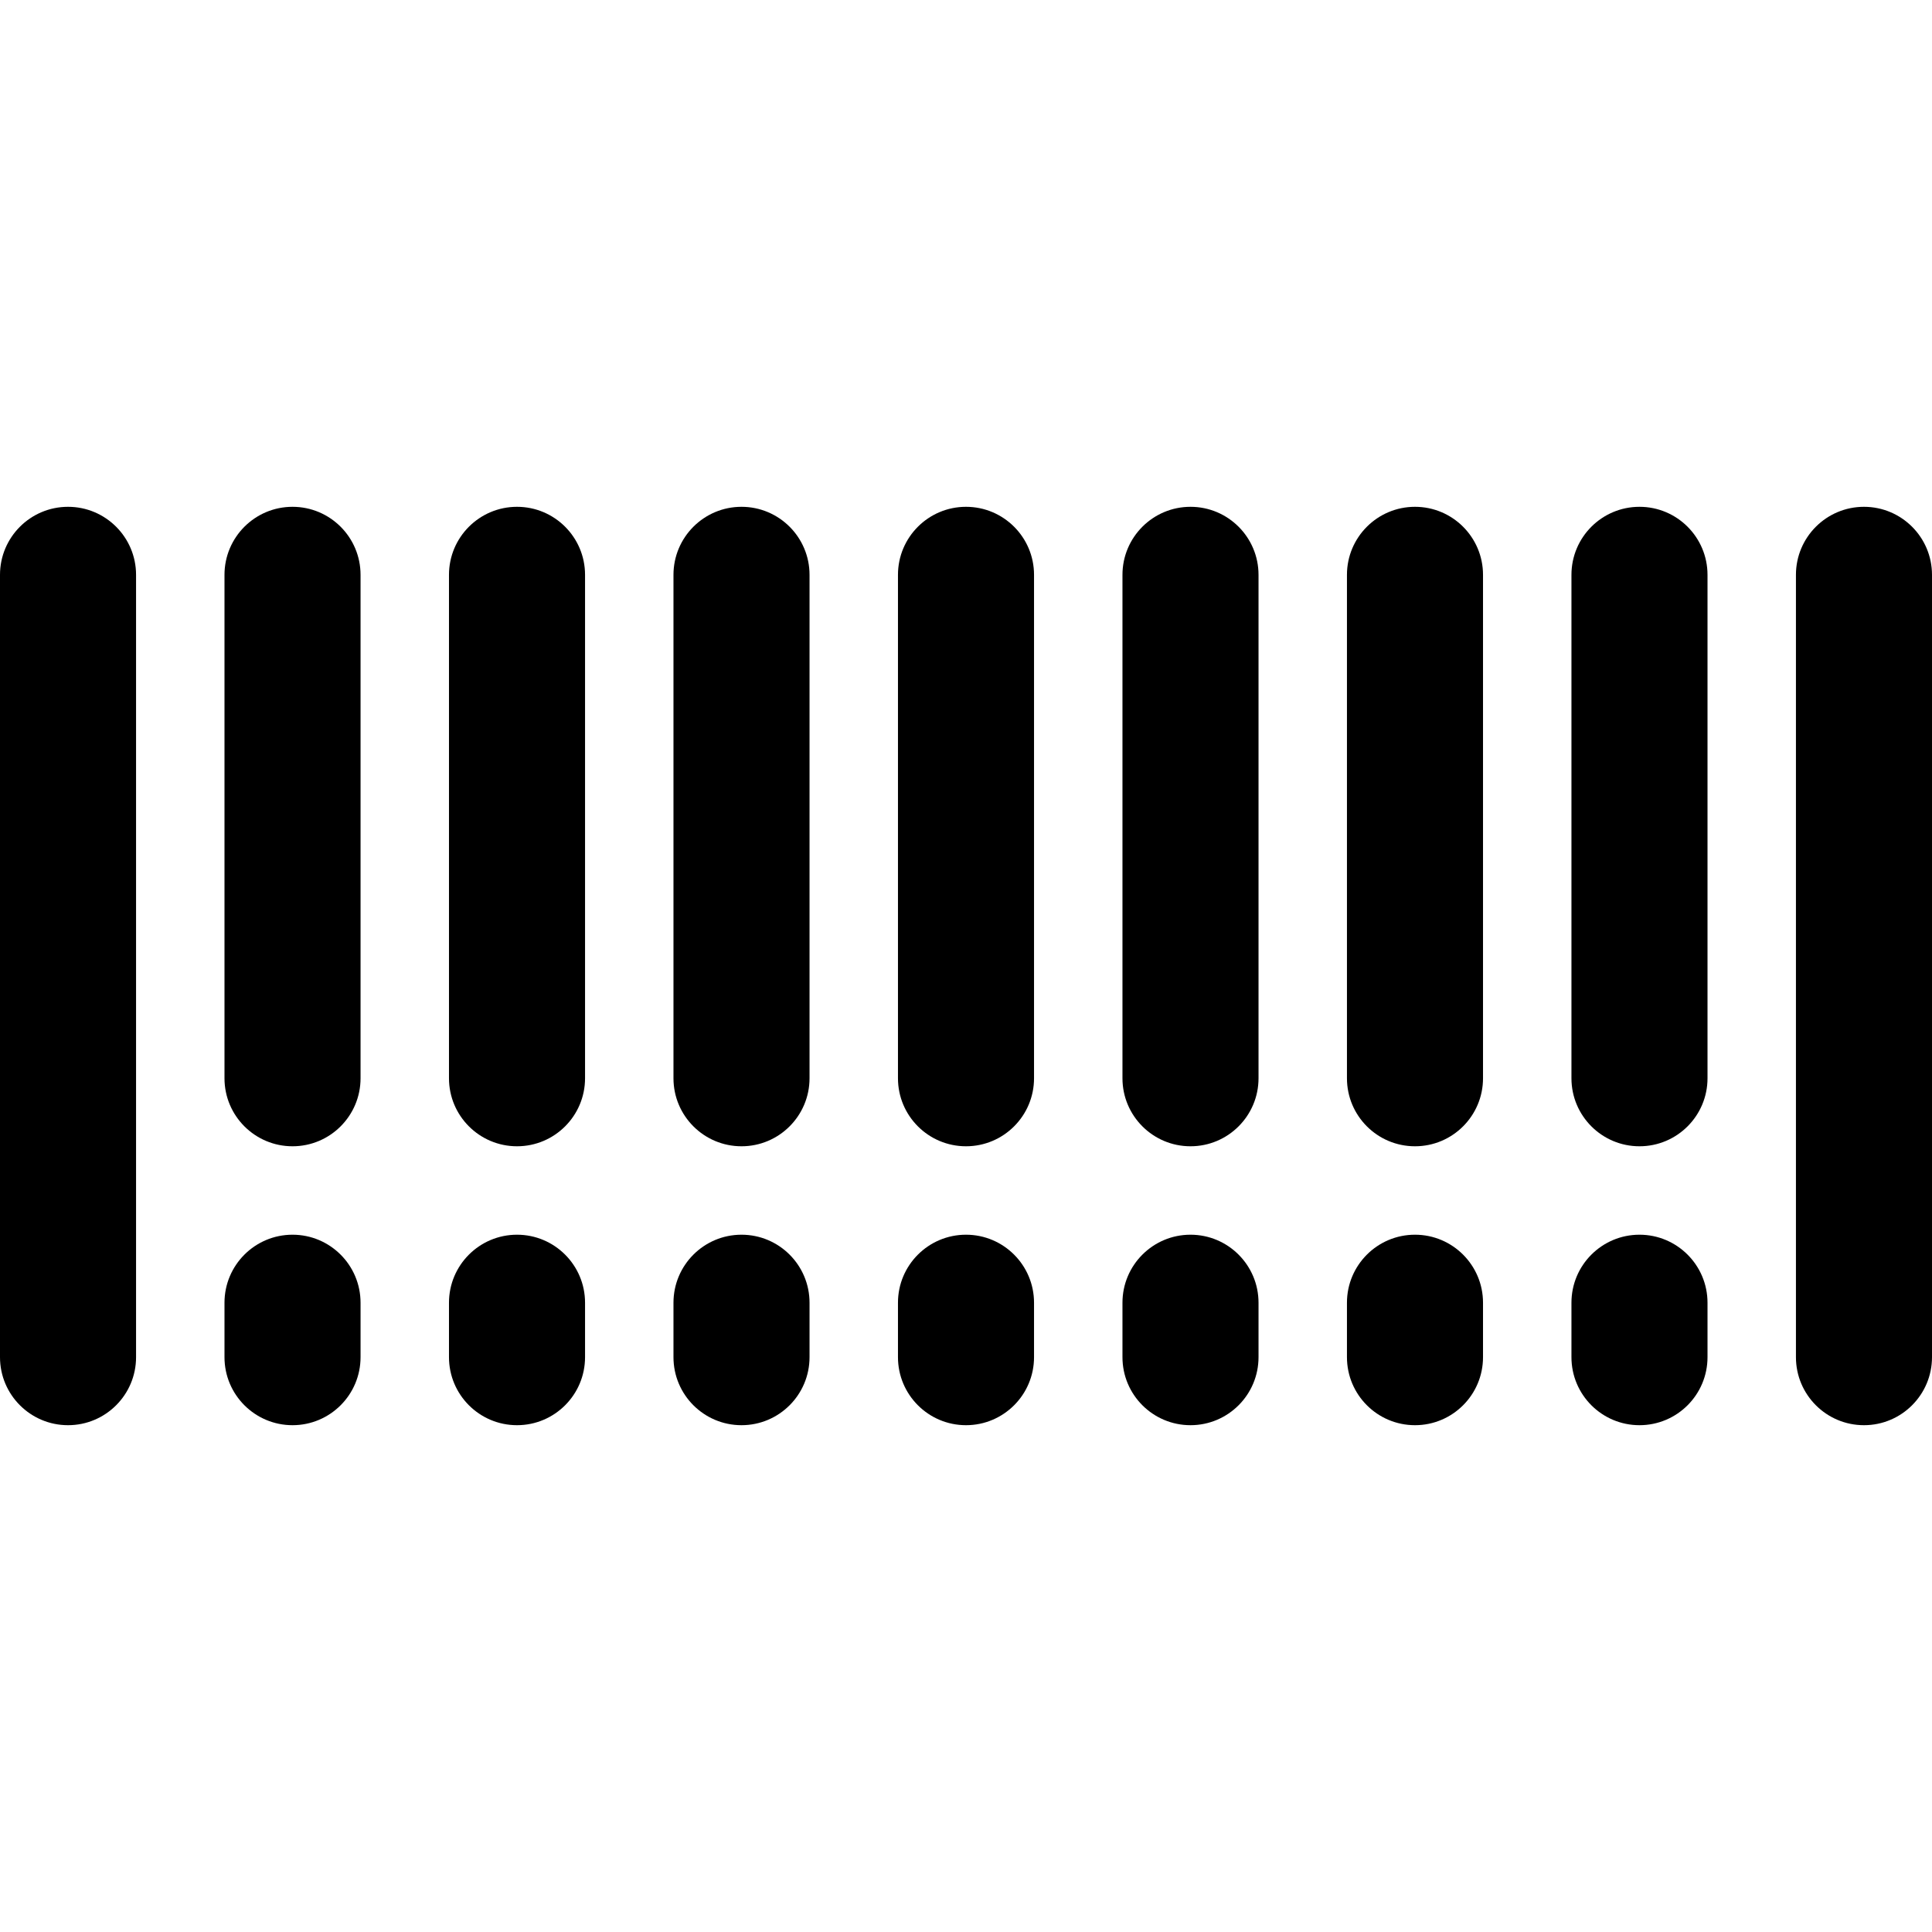 <?xml version="1.0" encoding="iso-8859-1"?>
<!-- Uploaded to: SVG Repo, www.svgrepo.com, Generator: SVG Repo Mixer Tools -->
<!DOCTYPE svg PUBLIC "-//W3C//DTD SVG 1.1//EN" "http://www.w3.org/Graphics/SVG/1.1/DTD/svg11.dtd">
<svg fill="#000000" height="800px" width="800px" version="1.1" id="Capa_1" xmlns="http://www.w3.org/2000/svg" xmlns:xlink="http://www.w3.org/1999/xlink" 
	 viewBox="0 0 297 297" xml:space="preserve">
<g>
	<path d="M10.458,77.91C4.682,77.91,0,82.593,0,88.368v120.264c0,5.775,4.682,10.458,10.458,10.458s10.458-4.682,10.458-10.458
		V88.368C20.915,82.593,16.233,77.91,10.458,77.91z"/>
	<path d="M44.968,77.91c-5.775,0-10.458,4.682-10.458,10.458v77.387c0,5.775,4.682,10.458,10.458,10.458s10.458-4.682,10.458-10.458
		V88.368C55.426,82.593,50.744,77.91,44.968,77.91z"/>
	<path d="M79.479,77.91c-5.775,0-10.458,4.682-10.458,10.458v77.387c0,5.775,4.682,10.458,10.458,10.458
		c5.775,0,10.458-4.682,10.458-10.458V88.368C89.937,82.593,85.254,77.91,79.479,77.91z"/>
	<path d="M113.989,77.91c-5.775,0-10.458,4.682-10.458,10.458v77.387c0,5.775,4.682,10.458,10.458,10.458
		c5.775,0,10.458-4.682,10.458-10.458V88.368C124.447,82.593,119.765,77.91,113.989,77.91z"/>
	<path d="M148.5,77.91c-5.775,0-10.458,4.682-10.458,10.458v77.387c0,5.775,4.682,10.458,10.458,10.458s10.458-4.682,10.458-10.458
		V88.368C158.958,82.593,154.275,77.91,148.5,77.91z"/>
	<path d="M183.011,77.91c-5.775,0-10.458,4.682-10.458,10.458v77.387c0,5.775,4.683,10.458,10.458,10.458
		c5.775,0,10.458-4.682,10.458-10.458V88.368C193.468,82.593,188.786,77.91,183.011,77.91z"/>
	<path d="M217.521,77.91c-5.775,0-10.458,4.682-10.458,10.458v77.387c0,5.775,4.682,10.458,10.458,10.458
		c5.775,0,10.458-4.682,10.458-10.458V88.368C227.979,82.593,223.296,77.91,217.521,77.91z"/>
	<path d="M252.032,77.91c-5.775,0-10.458,4.682-10.458,10.458v77.387c0,5.775,4.682,10.458,10.458,10.458
		s10.458-4.682,10.458-10.458V88.368C262.489,82.593,257.807,77.91,252.032,77.91z"/>
	<path d="M44.968,189.808c-5.775,0-10.458,4.682-10.458,10.458v8.366c0,5.775,4.682,10.458,10.458,10.458
		s10.458-4.682,10.458-10.458v-8.366C55.426,194.491,50.744,189.808,44.968,189.808z"/>
	<path d="M79.479,189.808c-5.775,0-10.458,4.682-10.458,10.458v8.366c0,5.775,4.682,10.458,10.458,10.458
		c5.775,0,10.458-4.682,10.458-10.458v-8.366C89.937,194.491,85.254,189.808,79.479,189.808z"/>
	<path d="M113.989,189.808c-5.775,0-10.458,4.682-10.458,10.458v8.366c0,5.775,4.682,10.458,10.458,10.458
		c5.775,0,10.458-4.682,10.458-10.458v-8.366C124.447,194.491,119.765,189.808,113.989,189.808z"/>
	<path d="M148.5,189.808c-5.775,0-10.458,4.682-10.458,10.458v8.366c0,5.775,4.682,10.458,10.458,10.458s10.458-4.682,10.458-10.458
		v-8.366C158.958,194.491,154.275,189.808,148.5,189.808z"/>
	<path d="M183.011,189.808c-5.775,0-10.458,4.682-10.458,10.458v8.366c0,5.775,4.683,10.458,10.458,10.458
		c5.775,0,10.458-4.682,10.458-10.458v-8.366C193.468,194.491,188.786,189.808,183.011,189.808z"/>
	<path d="M217.521,189.808c-5.775,0-10.458,4.682-10.458,10.458v8.366c0,5.775,4.682,10.458,10.458,10.458
		c5.775,0,10.458-4.682,10.458-10.458v-8.366C227.979,194.491,223.296,189.808,217.521,189.808z"/>
	<path d="M252.032,189.808c-5.775,0-10.458,4.682-10.458,10.458v8.366c0,5.775,4.682,10.458,10.458,10.458
		s10.458-4.682,10.458-10.458v-8.366C262.489,194.491,257.807,189.808,252.032,189.808z"/>
	<path d="M286.542,77.91c-5.775,0-10.458,4.682-10.458,10.458v120.264c0,5.775,4.682,10.458,10.458,10.458
		c5.775,0,10.458-4.682,10.458-10.458V88.368C297,82.593,292.318,77.91,286.542,77.91z"/>
</g>
</svg>
